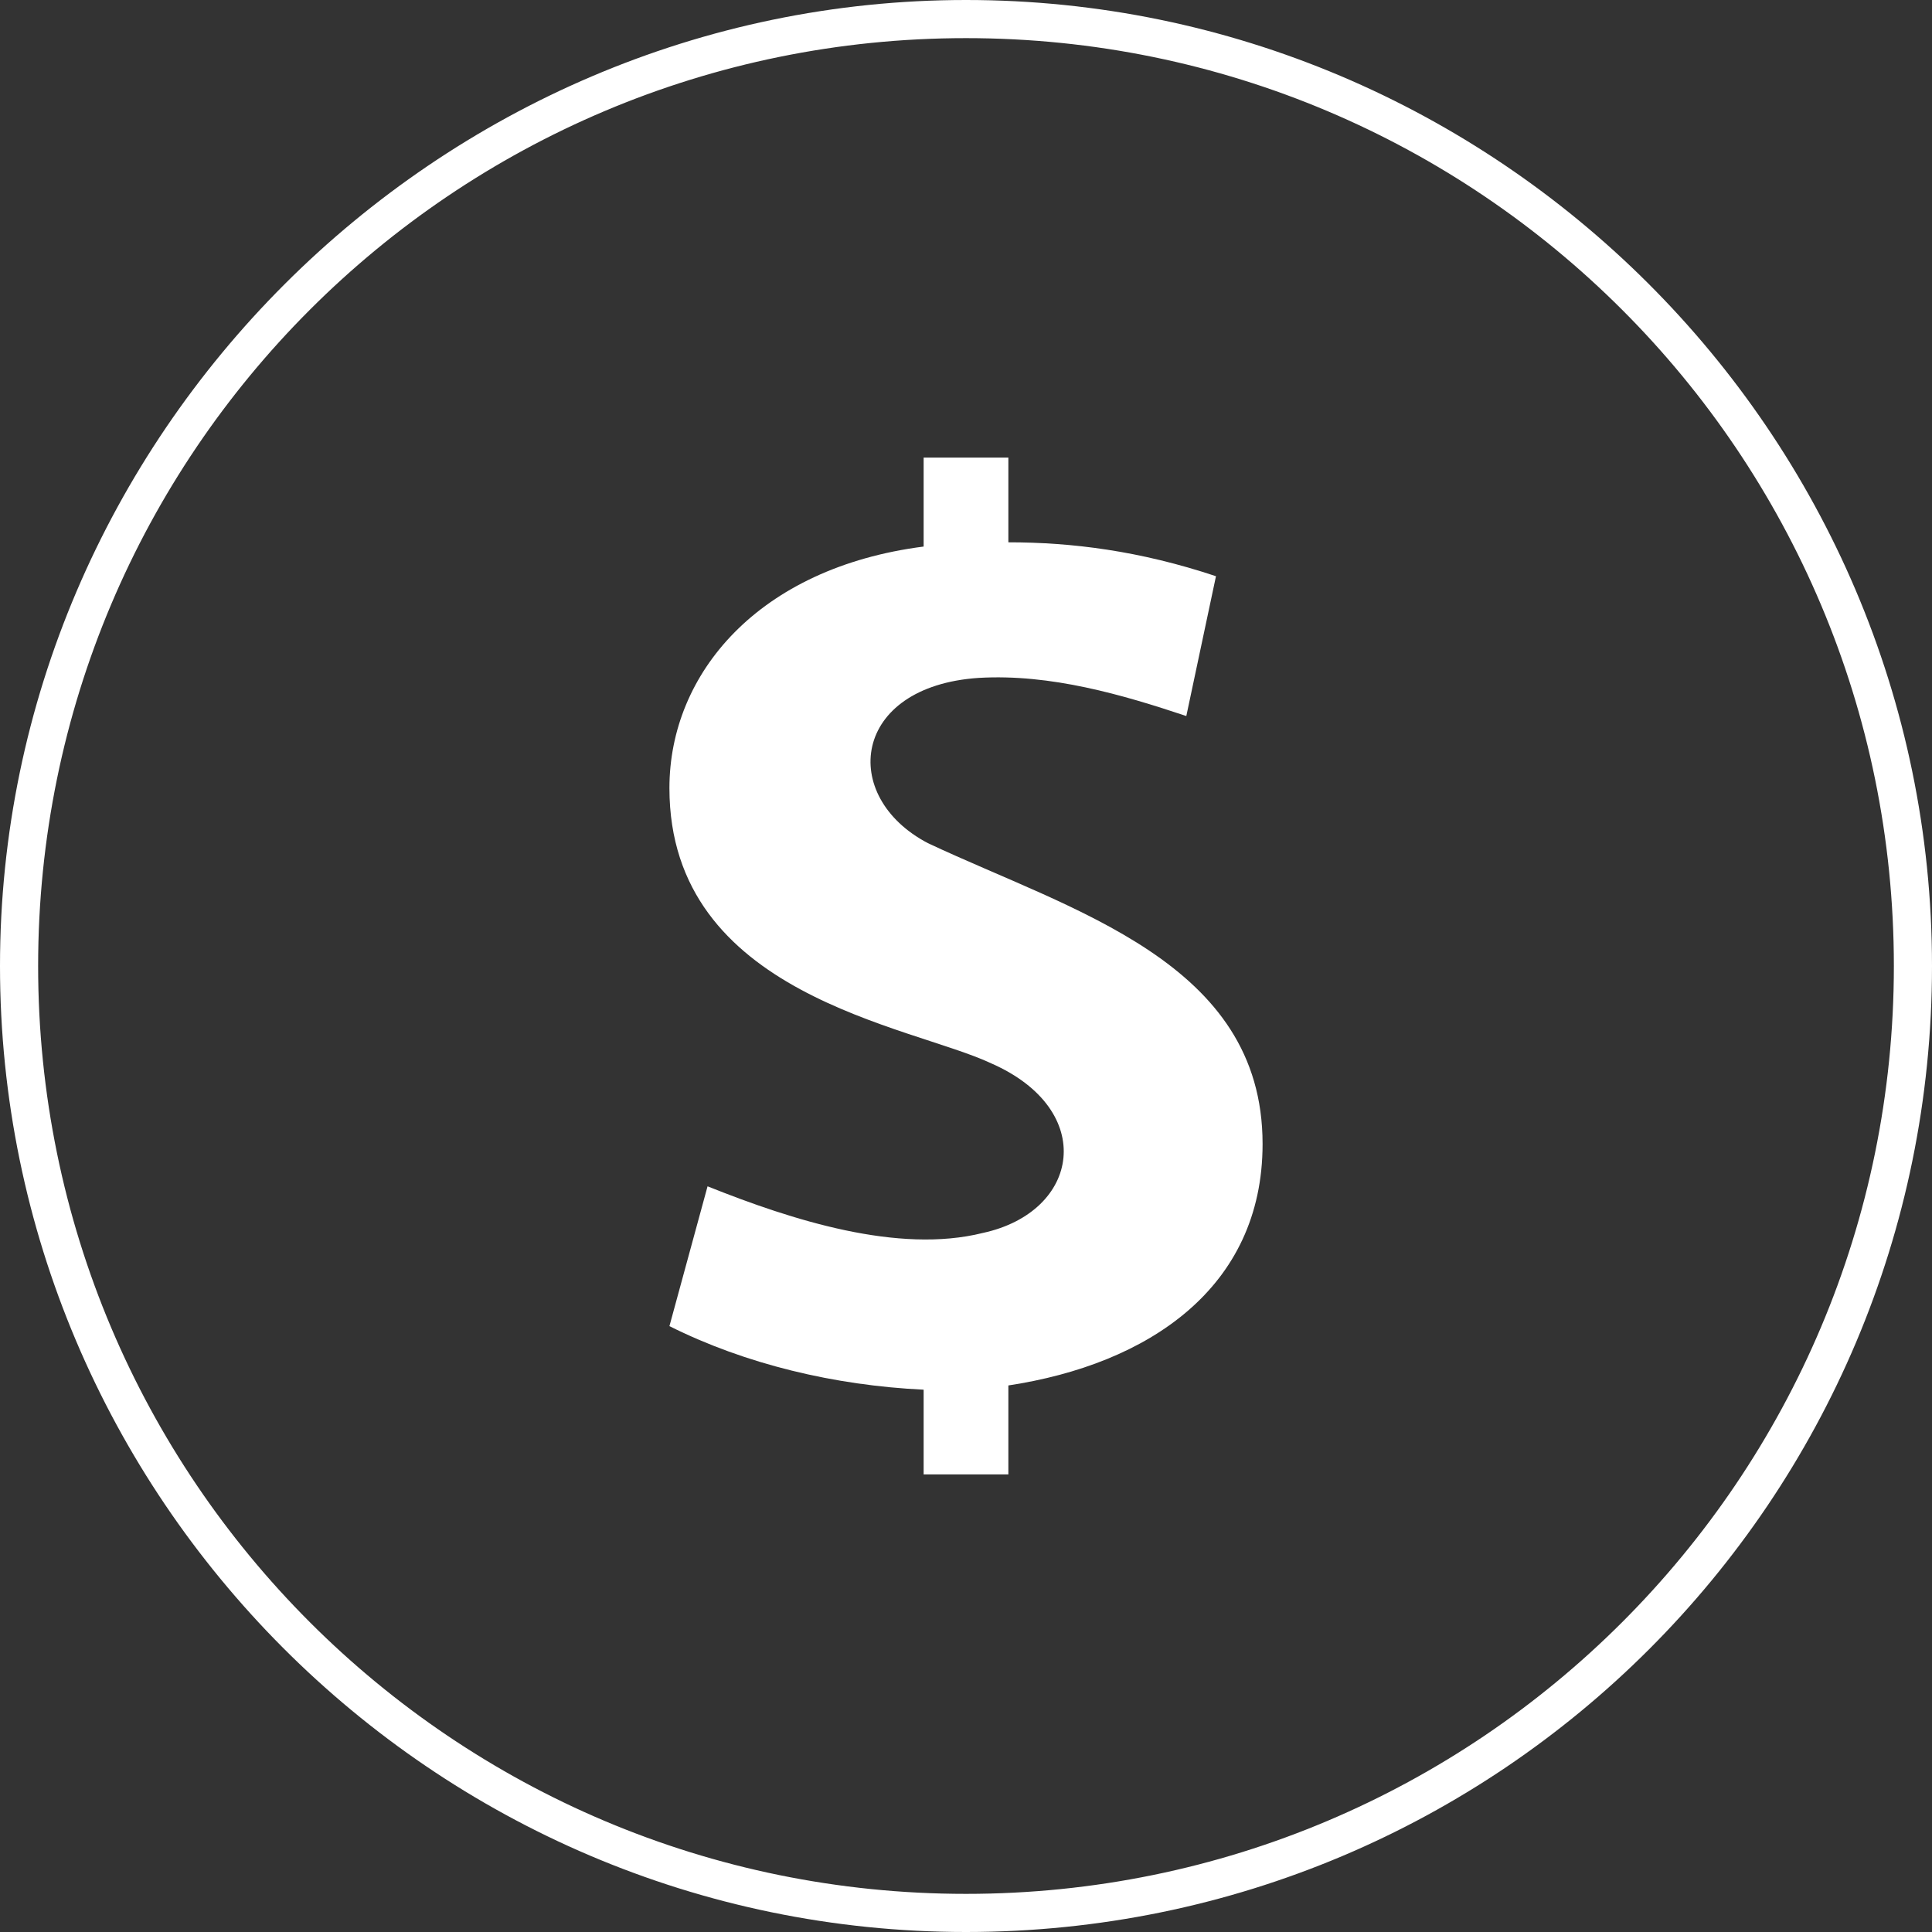 <?xml version="1.0" encoding="utf-8"?>
<!-- Generator: Adobe Illustrator 24.3.0, SVG Export Plug-In . SVG Version: 6.00 Build 0)  -->
<svg version="1.1" id="Layer_1" xmlns="http://www.w3.org/2000/svg" xmlns:xlink="http://www.w3.org/1999/xlink" x="0px" y="0px"
	 viewBox="0 0 45.6 45.6" style="enable-background:new 0 0 45.6 45.6;" xml:space="preserve">
<rect x="0" y="0" width="45.6" height="45.6" fill="#333333" stroke="none"/>
<style type="text/css">
	.st0{fill:#FFFFFF;}
</style>
<path class="st0" d="M29.8,27c0-4.3-4.5-5.5-7.9-7.1c-2.1-1.1-1.8-3.7,1.2-3.9c1.7-0.1,3.4,0.4,4.9,0.9l0.7-3.3
	c-1.8-0.6-3.4-0.8-4.9-0.8v-2h-2v2.1c-3.9,0.5-6,3-6,5.7c0,4.9,5.7,5.6,7.6,6.5c2.5,1.1,2.1,3.5-0.2,4c-2,0.5-4.5-0.3-6.5-1.1
	l-0.9,3.3c1.8,0.9,3.9,1.4,6,1.5v2h2v-2.1C27.1,32.2,29.8,30.4,29.8,27z"/>
<path class="st0" d="M22.8,45.6C10.2,45.6,0,35.3,0,22.8S10.3,0,22.8,0s22.8,10.2,22.8,22.8S35.4,45.6,22.8,45.6z M22.8,0.9
	c-12.1,0-21.9,9.8-21.9,21.9s9.8,21.9,21.9,21.9s21.9-9.8,21.9-21.9S34.9,0.9,22.8,0.9z"/>
</svg>
